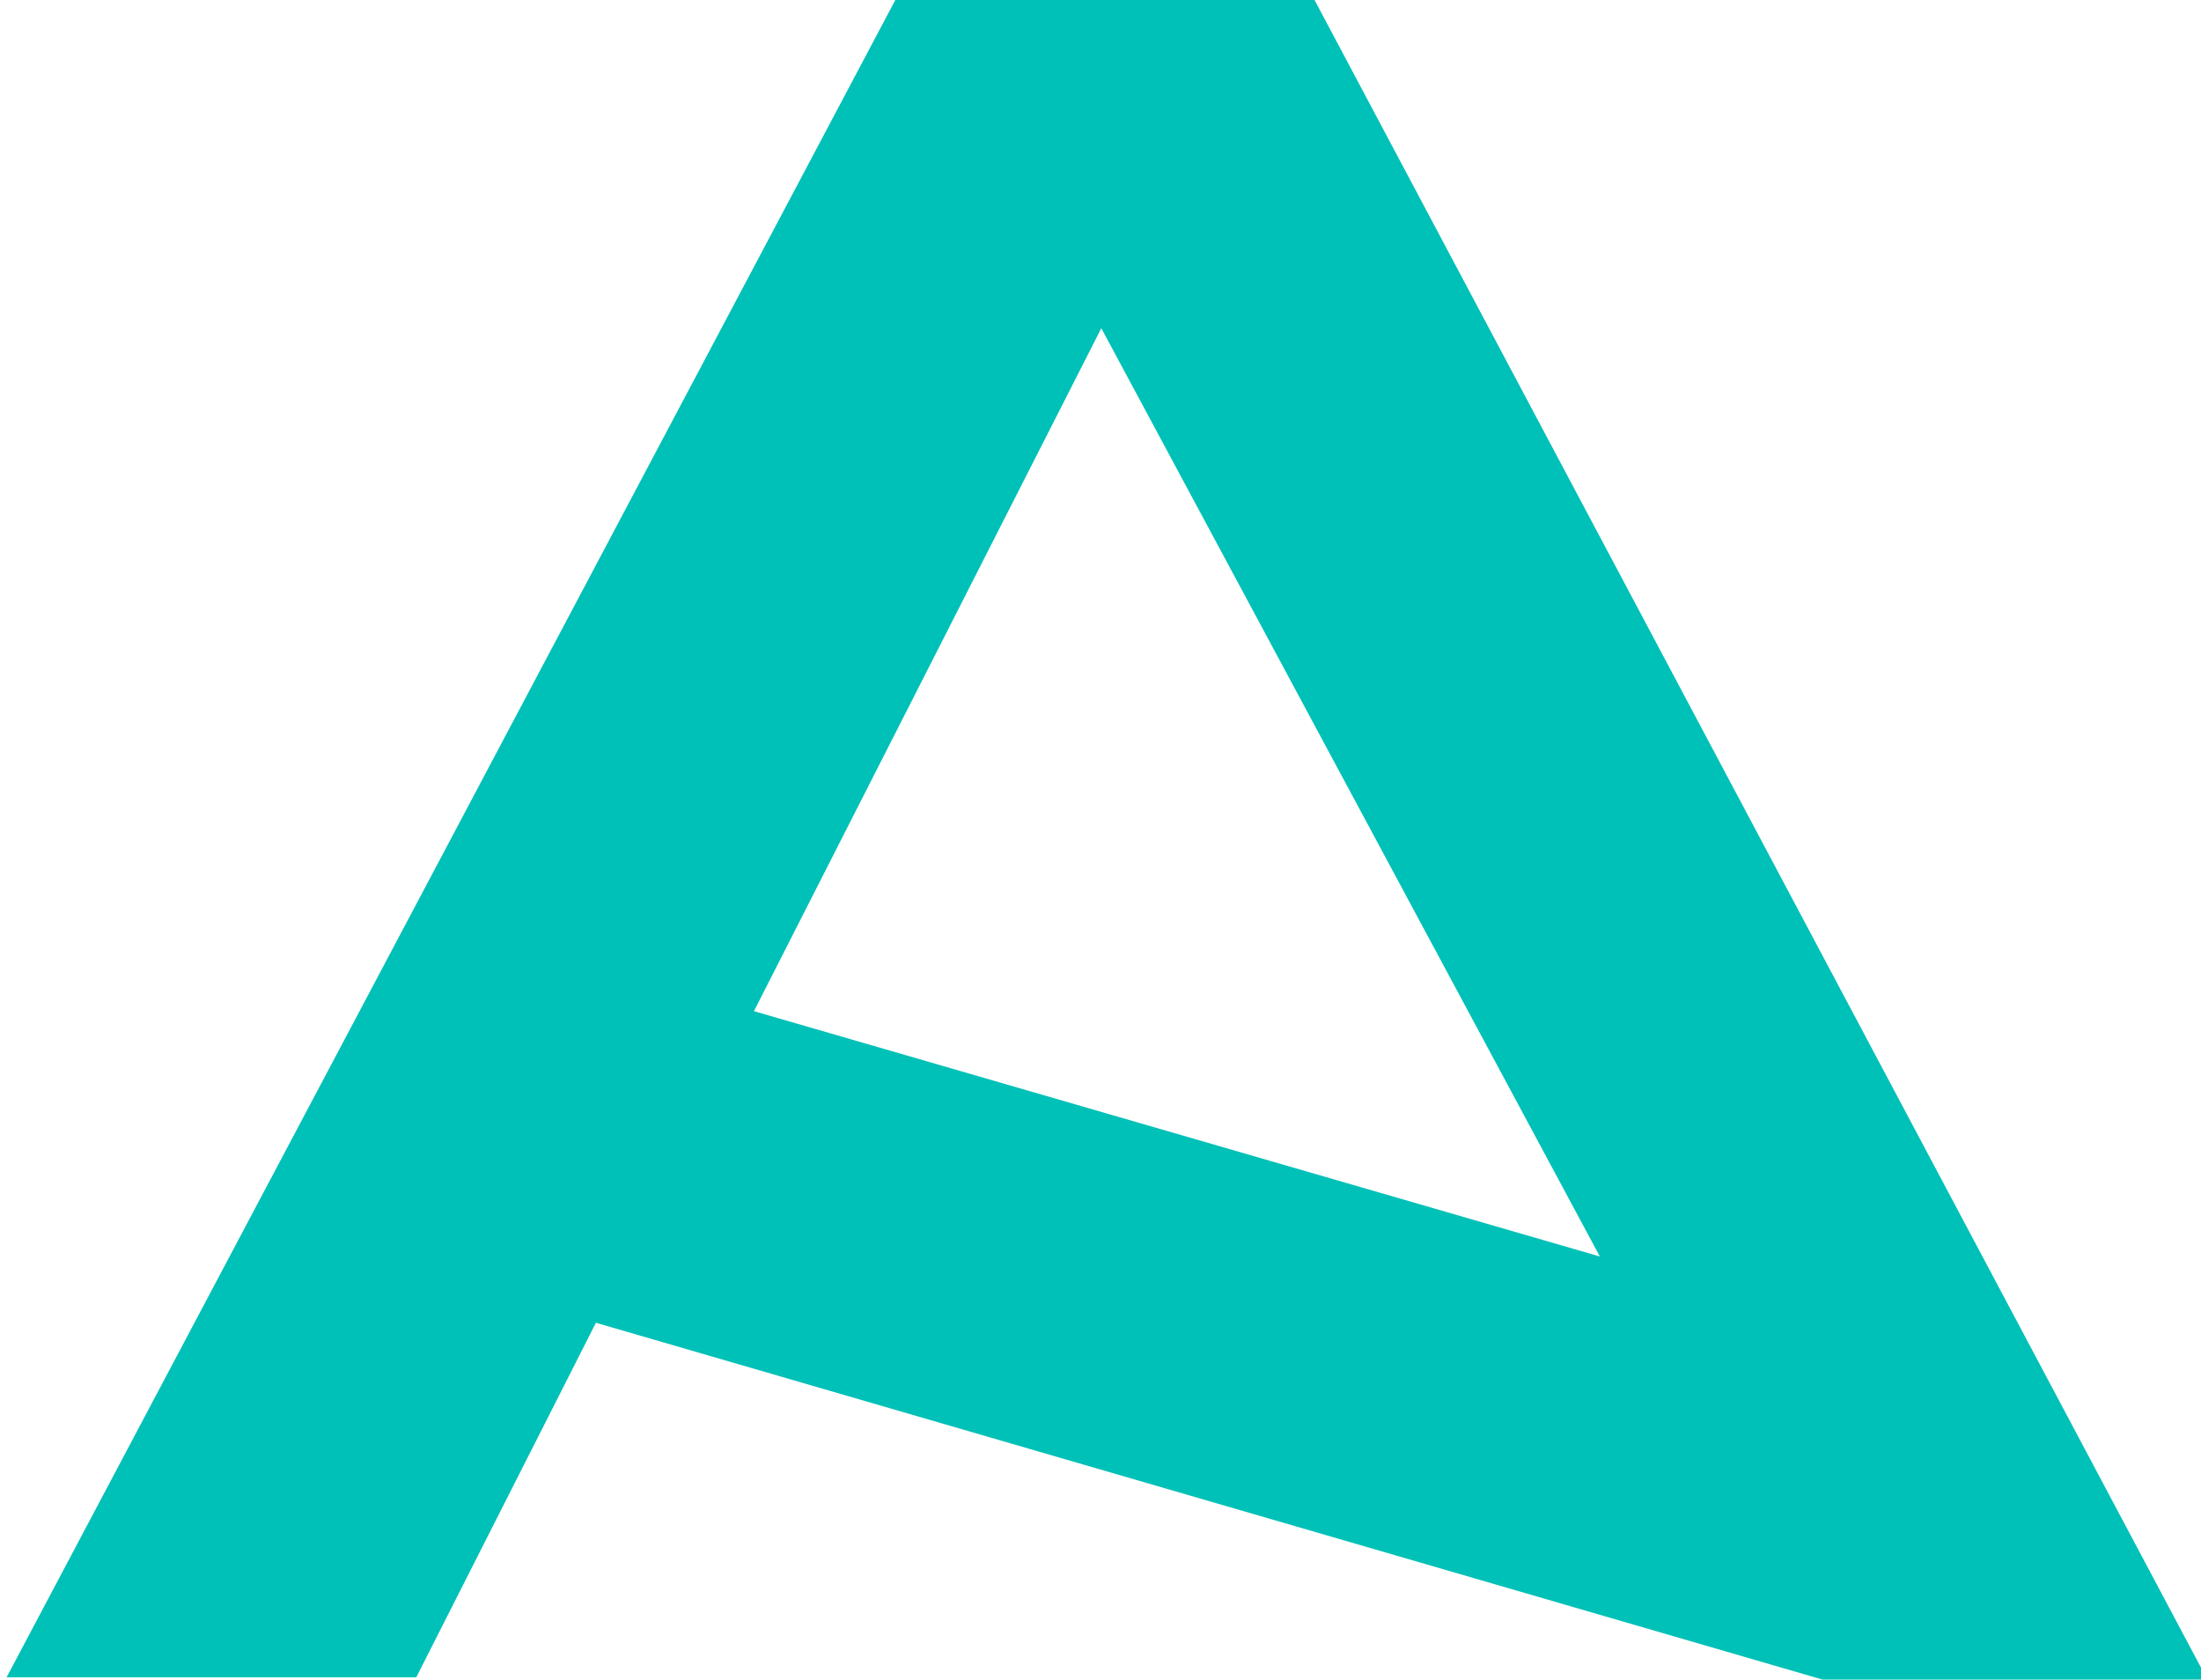 <?xml version="1.0" encoding="UTF-8"?>
<!-- Generated by Pixelmator Pro 3.7 -->
<svg width="692" height="528" viewBox="0 0 692 528" xmlns="http://www.w3.org/2000/svg">
    <path id="Teal-Mark" fill="#00c1b7" stroke="none" d="M 573 528 L 187.357 415.833 L 130.874 527.289 L 2.071 527.289 L 281.497 0 L 413.293 0 L 694 528 L 573 528 L 573 528 Z M 503 395 L 346.252 103.183 L 237.039 317.875 L 503 395 Z"/>
</svg>
